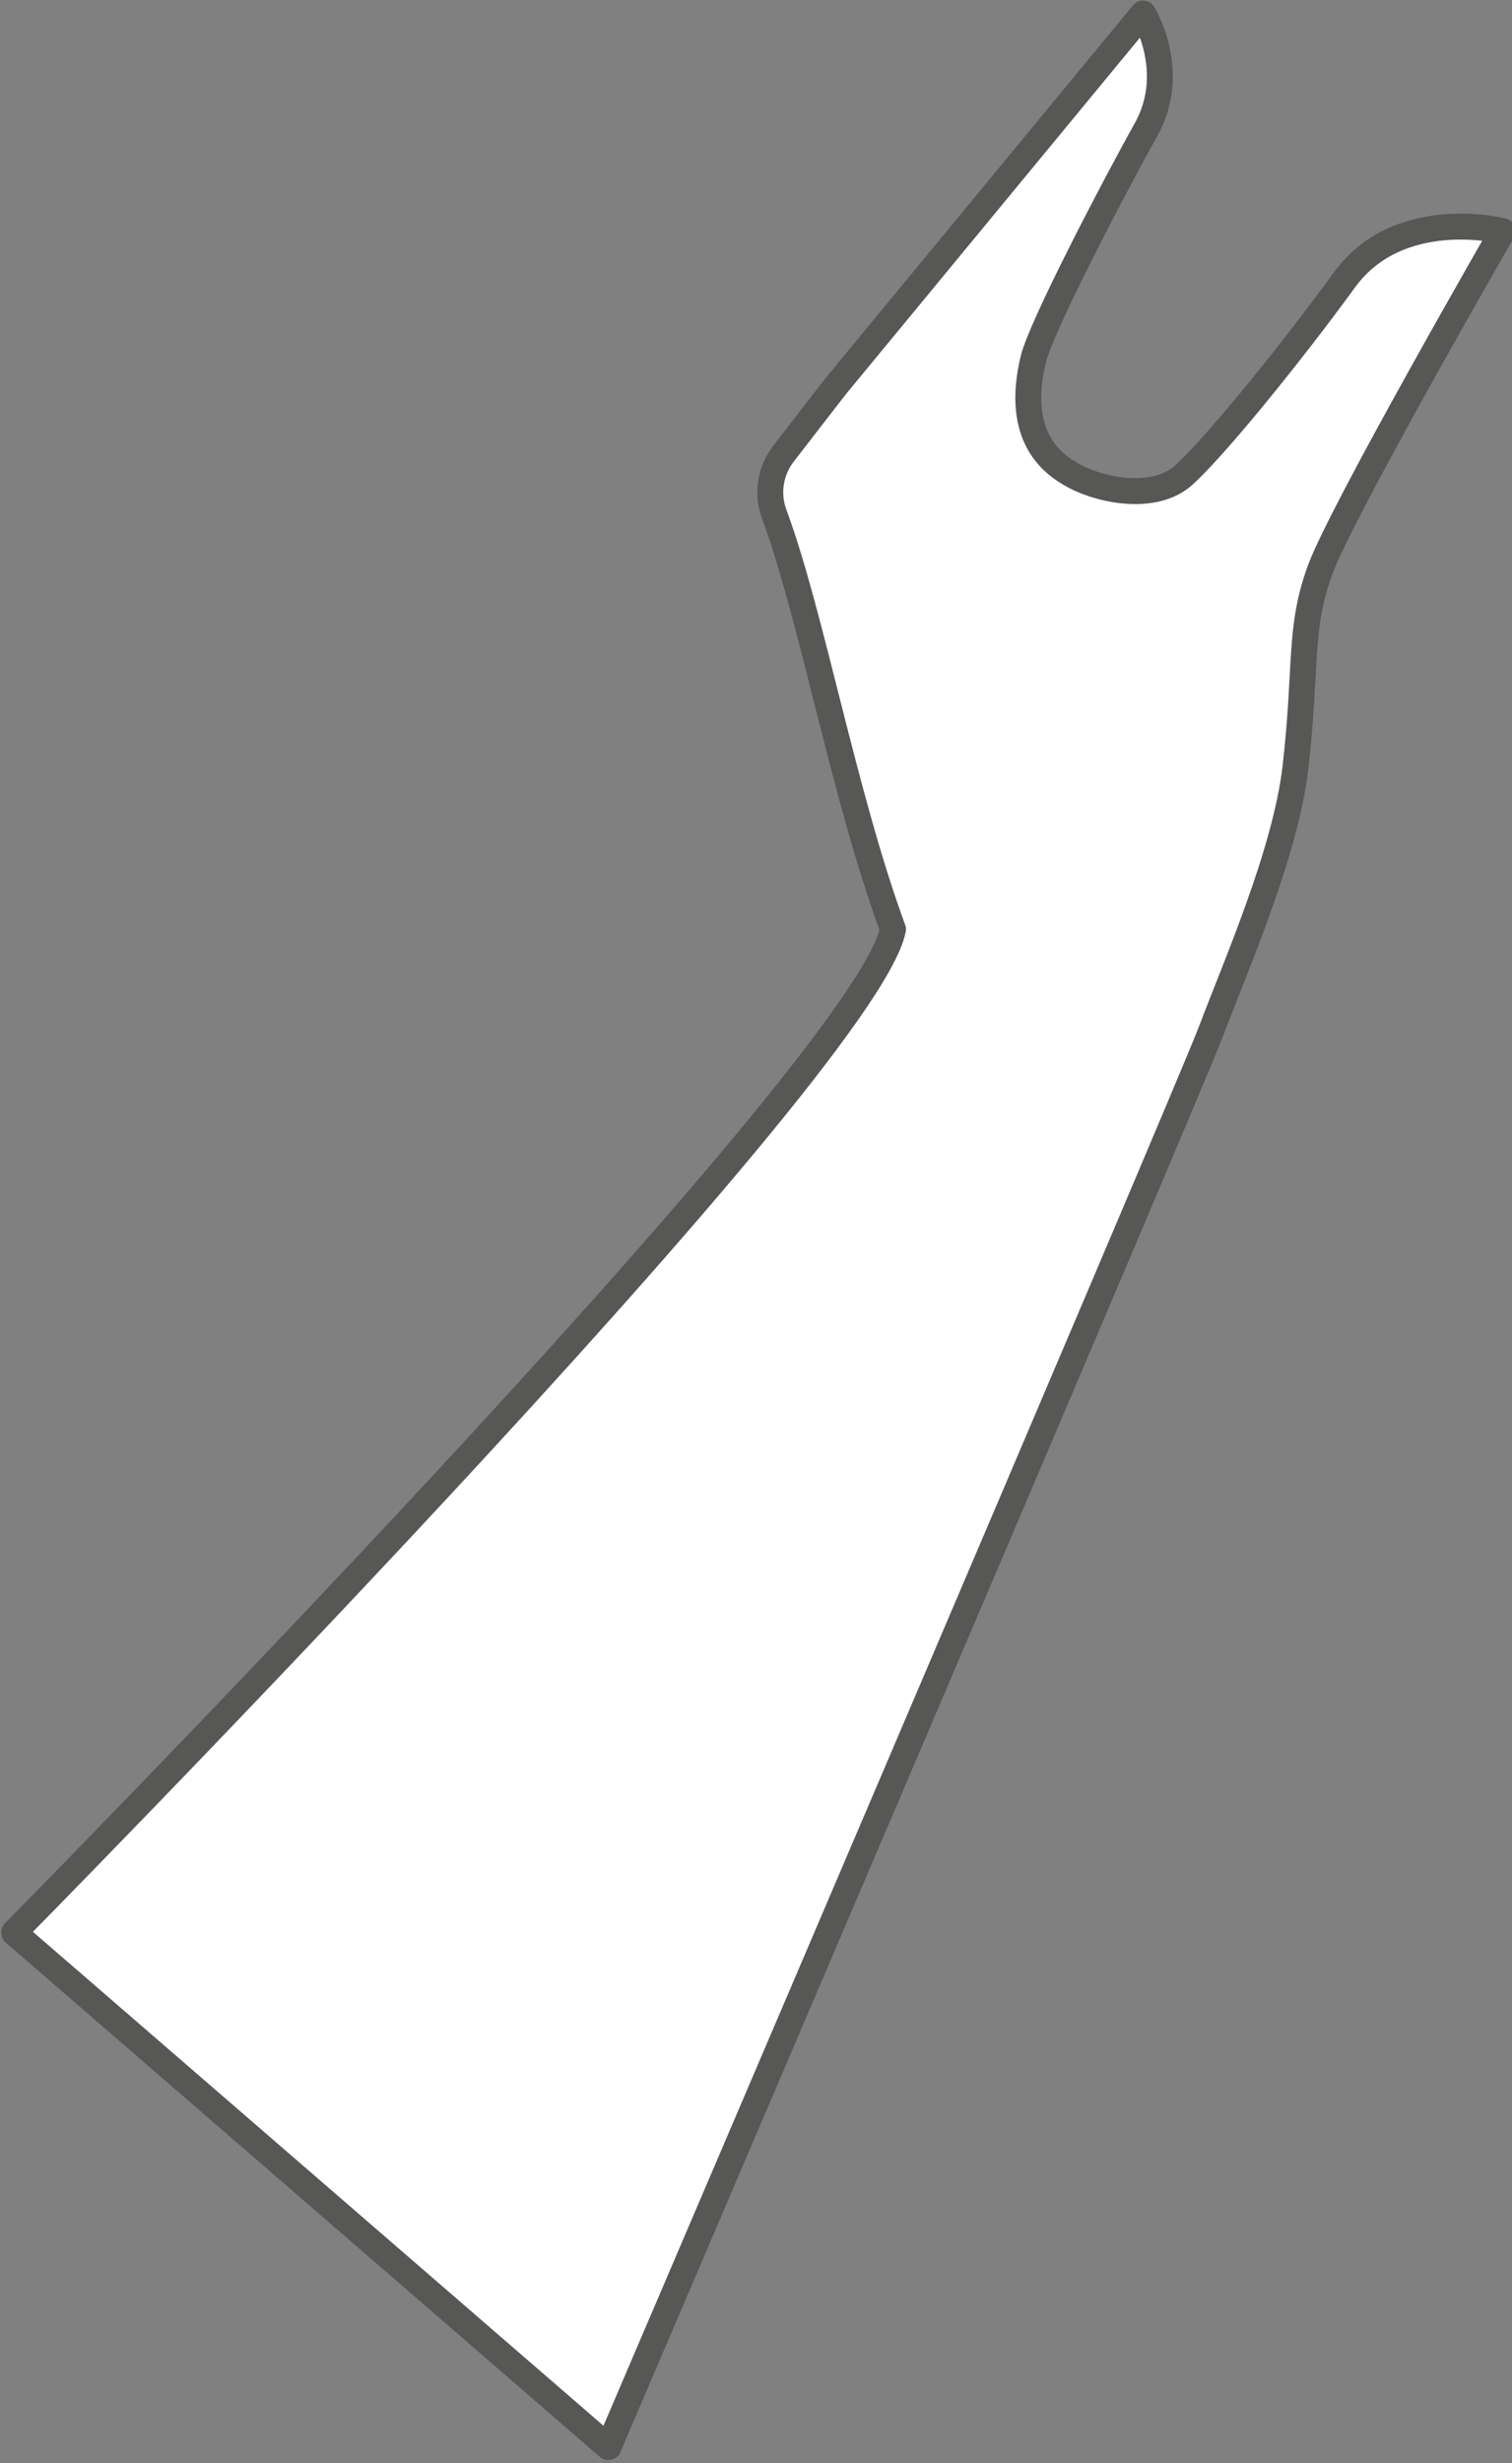 <svg width="70" height="114" viewBox="0 0 70 114" fill="none" xmlns="http://www.w3.org/2000/svg">
<rect x="0" y="0" width="70" height="114" fill="#808080" stroke="none"/>
<path d="M0.658 89.448L28.167 113.255C28.167 113.255 54.991 50.588 56.079 47.693C57.167 44.798 59.517 39.483 59.974 35.518C60.517 30.799 60.114 29.114 61.114 26.377C62.114 23.641 69.57 10.693 69.57 10.693C69.57 10.693 64.781 9.483 62.254 12.939C59.728 16.413 56.184 20.763 54.781 22.009C53.447 23.184 51.009 22.728 49.693 22.009C48.763 21.5 46.974 20.255 47.833 16.641C48.184 15.149 51.553 8.693 53.061 5.991C54.57 3.29 52.921 0.623 52.921 0.623L38.693 17.869L36.289 20.974C35.658 21.781 35.483 22.851 35.851 23.816C37.588 28.518 39.044 36.746 41.342 43.009C40.079 49.483 0.658 89.43 0.658 89.43V89.448Z" fill="white" stroke="#575756" stroke-width="1.2" stroke-linecap="round" stroke-linejoin="round"/>
</svg>
